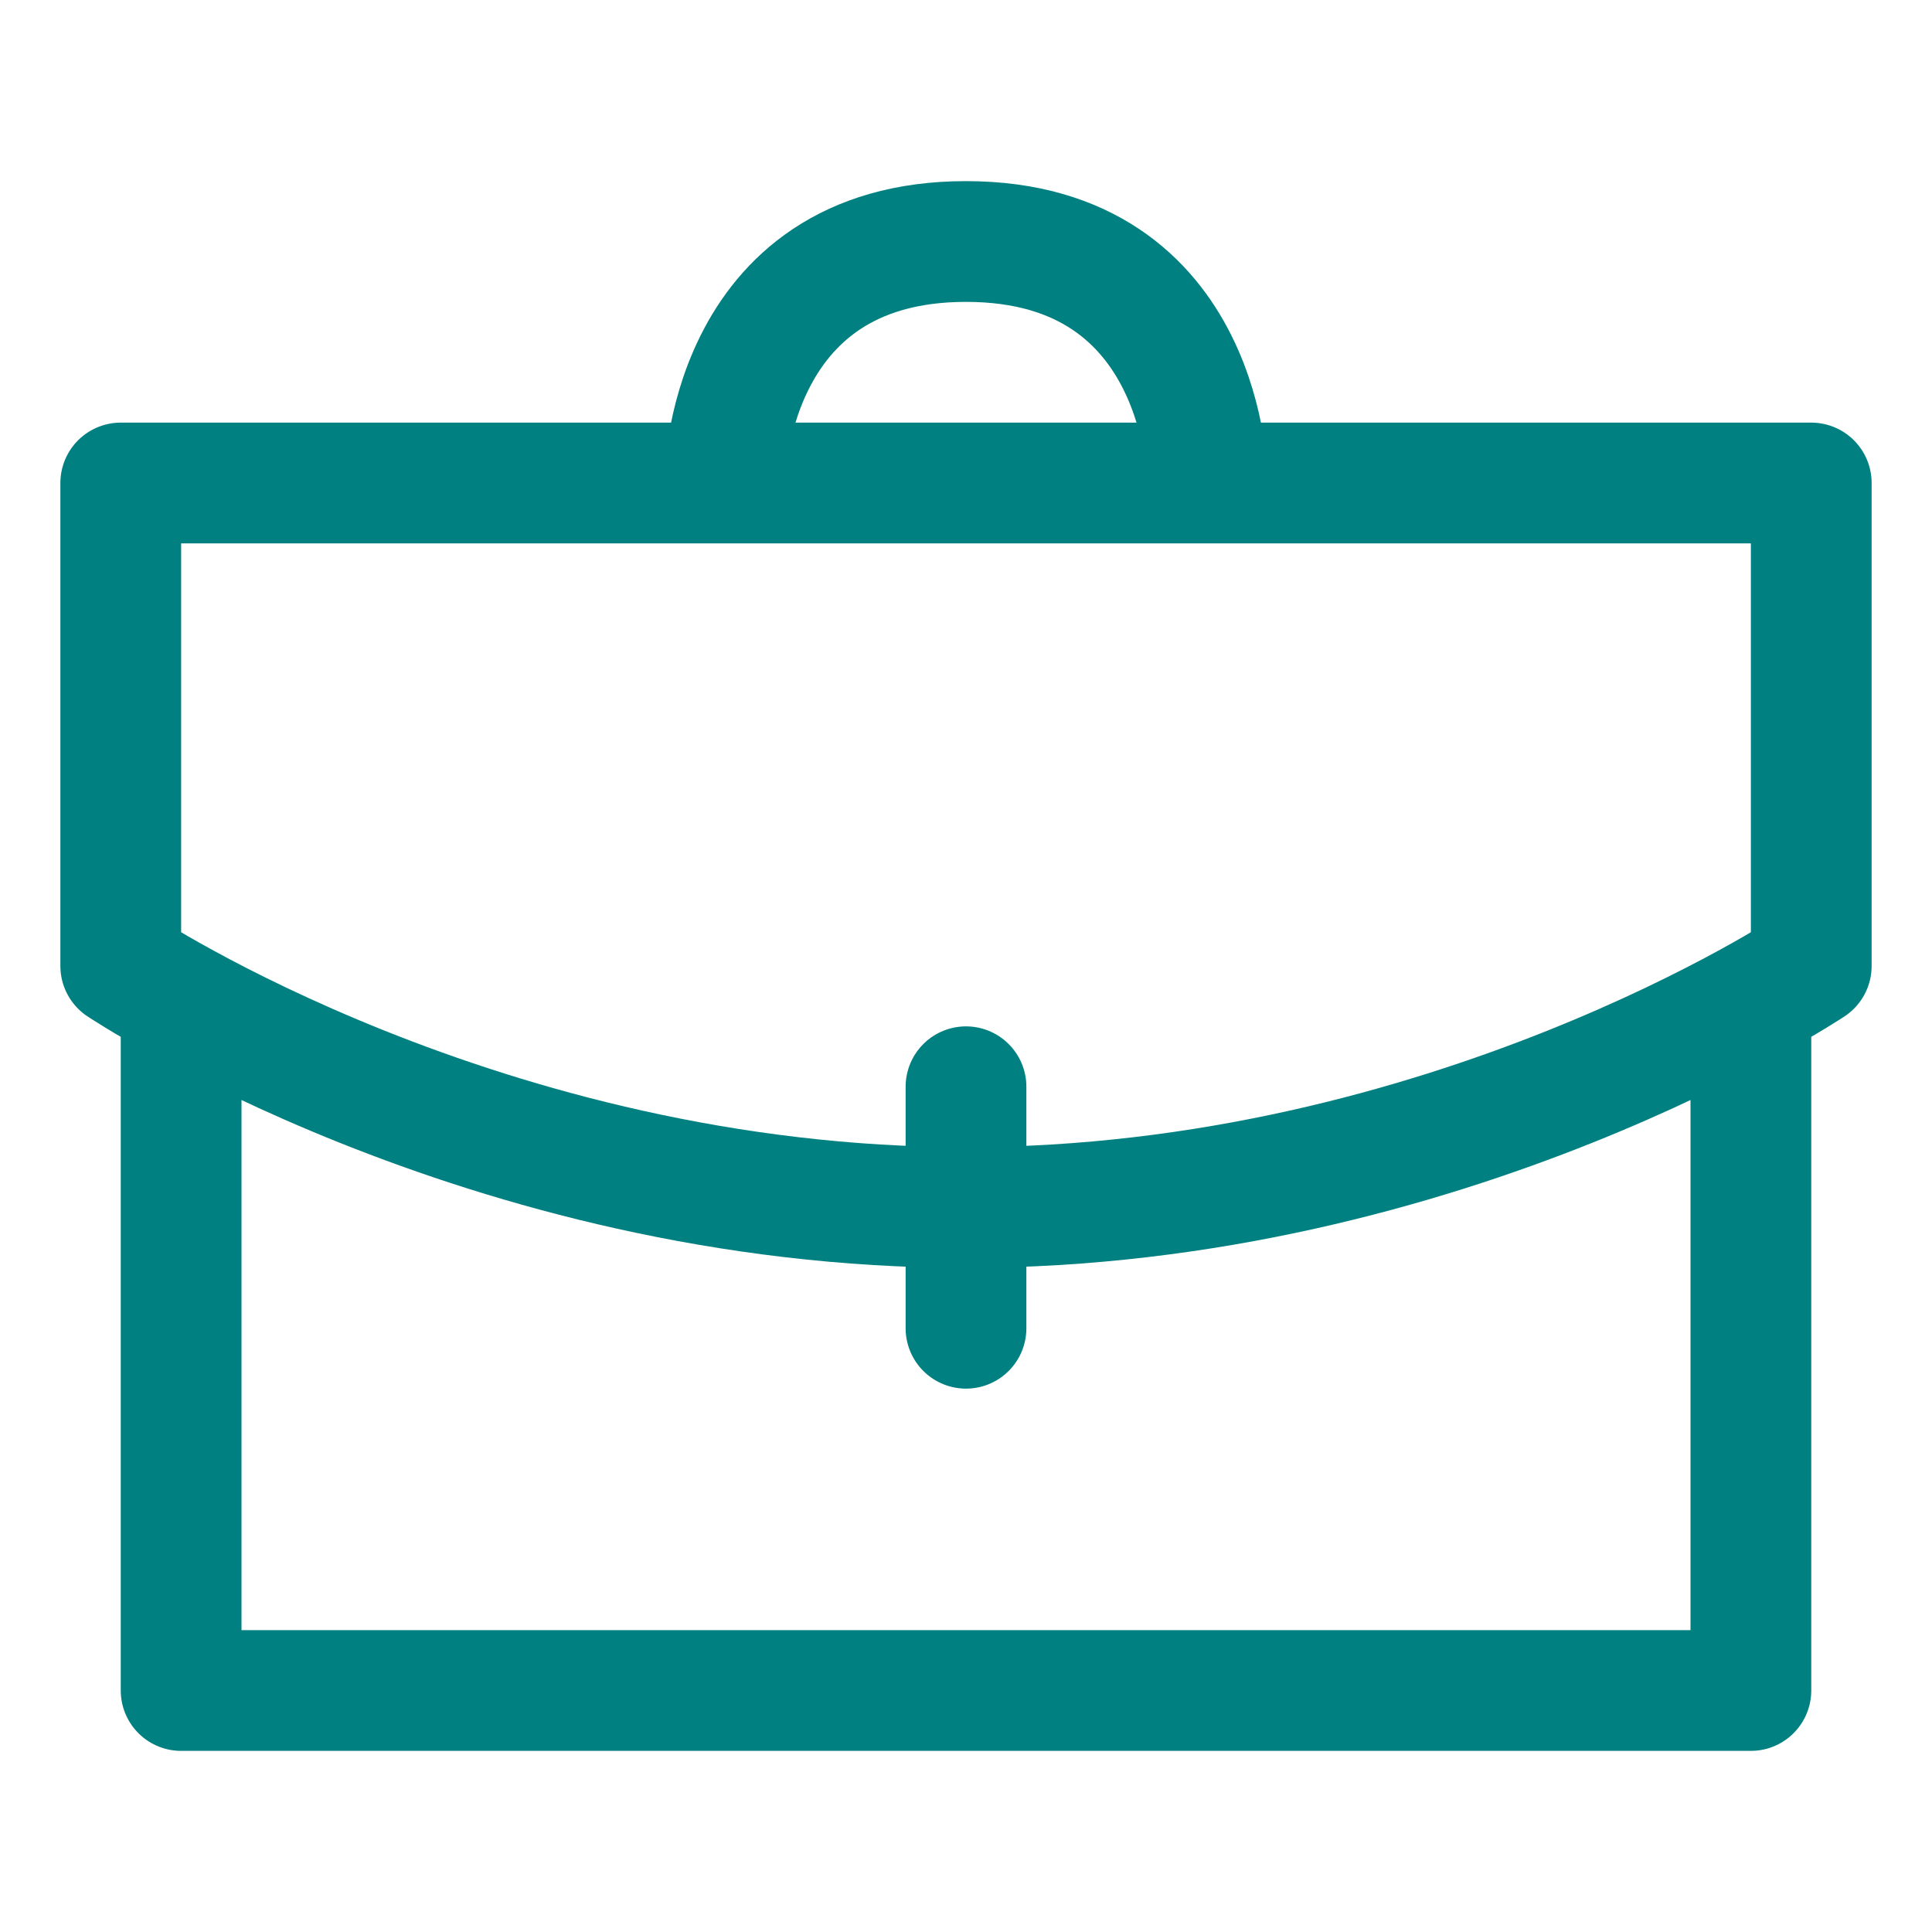<svg width="32" height="32" viewBox="0 0 32 32" fill="none" xmlns="http://www.w3.org/2000/svg">
<path d="M29 17V28H3V17M16 22V18M20 8C20 8 20 4 16 4C12 4 12 8 12 8M2 8H30V16C30 16 24 20 16 20C8 20 2 16 2 16V8Z" stroke="#008080" stroke-width="2" stroke-linecap="round" stroke-linejoin="round"/>
</svg>
